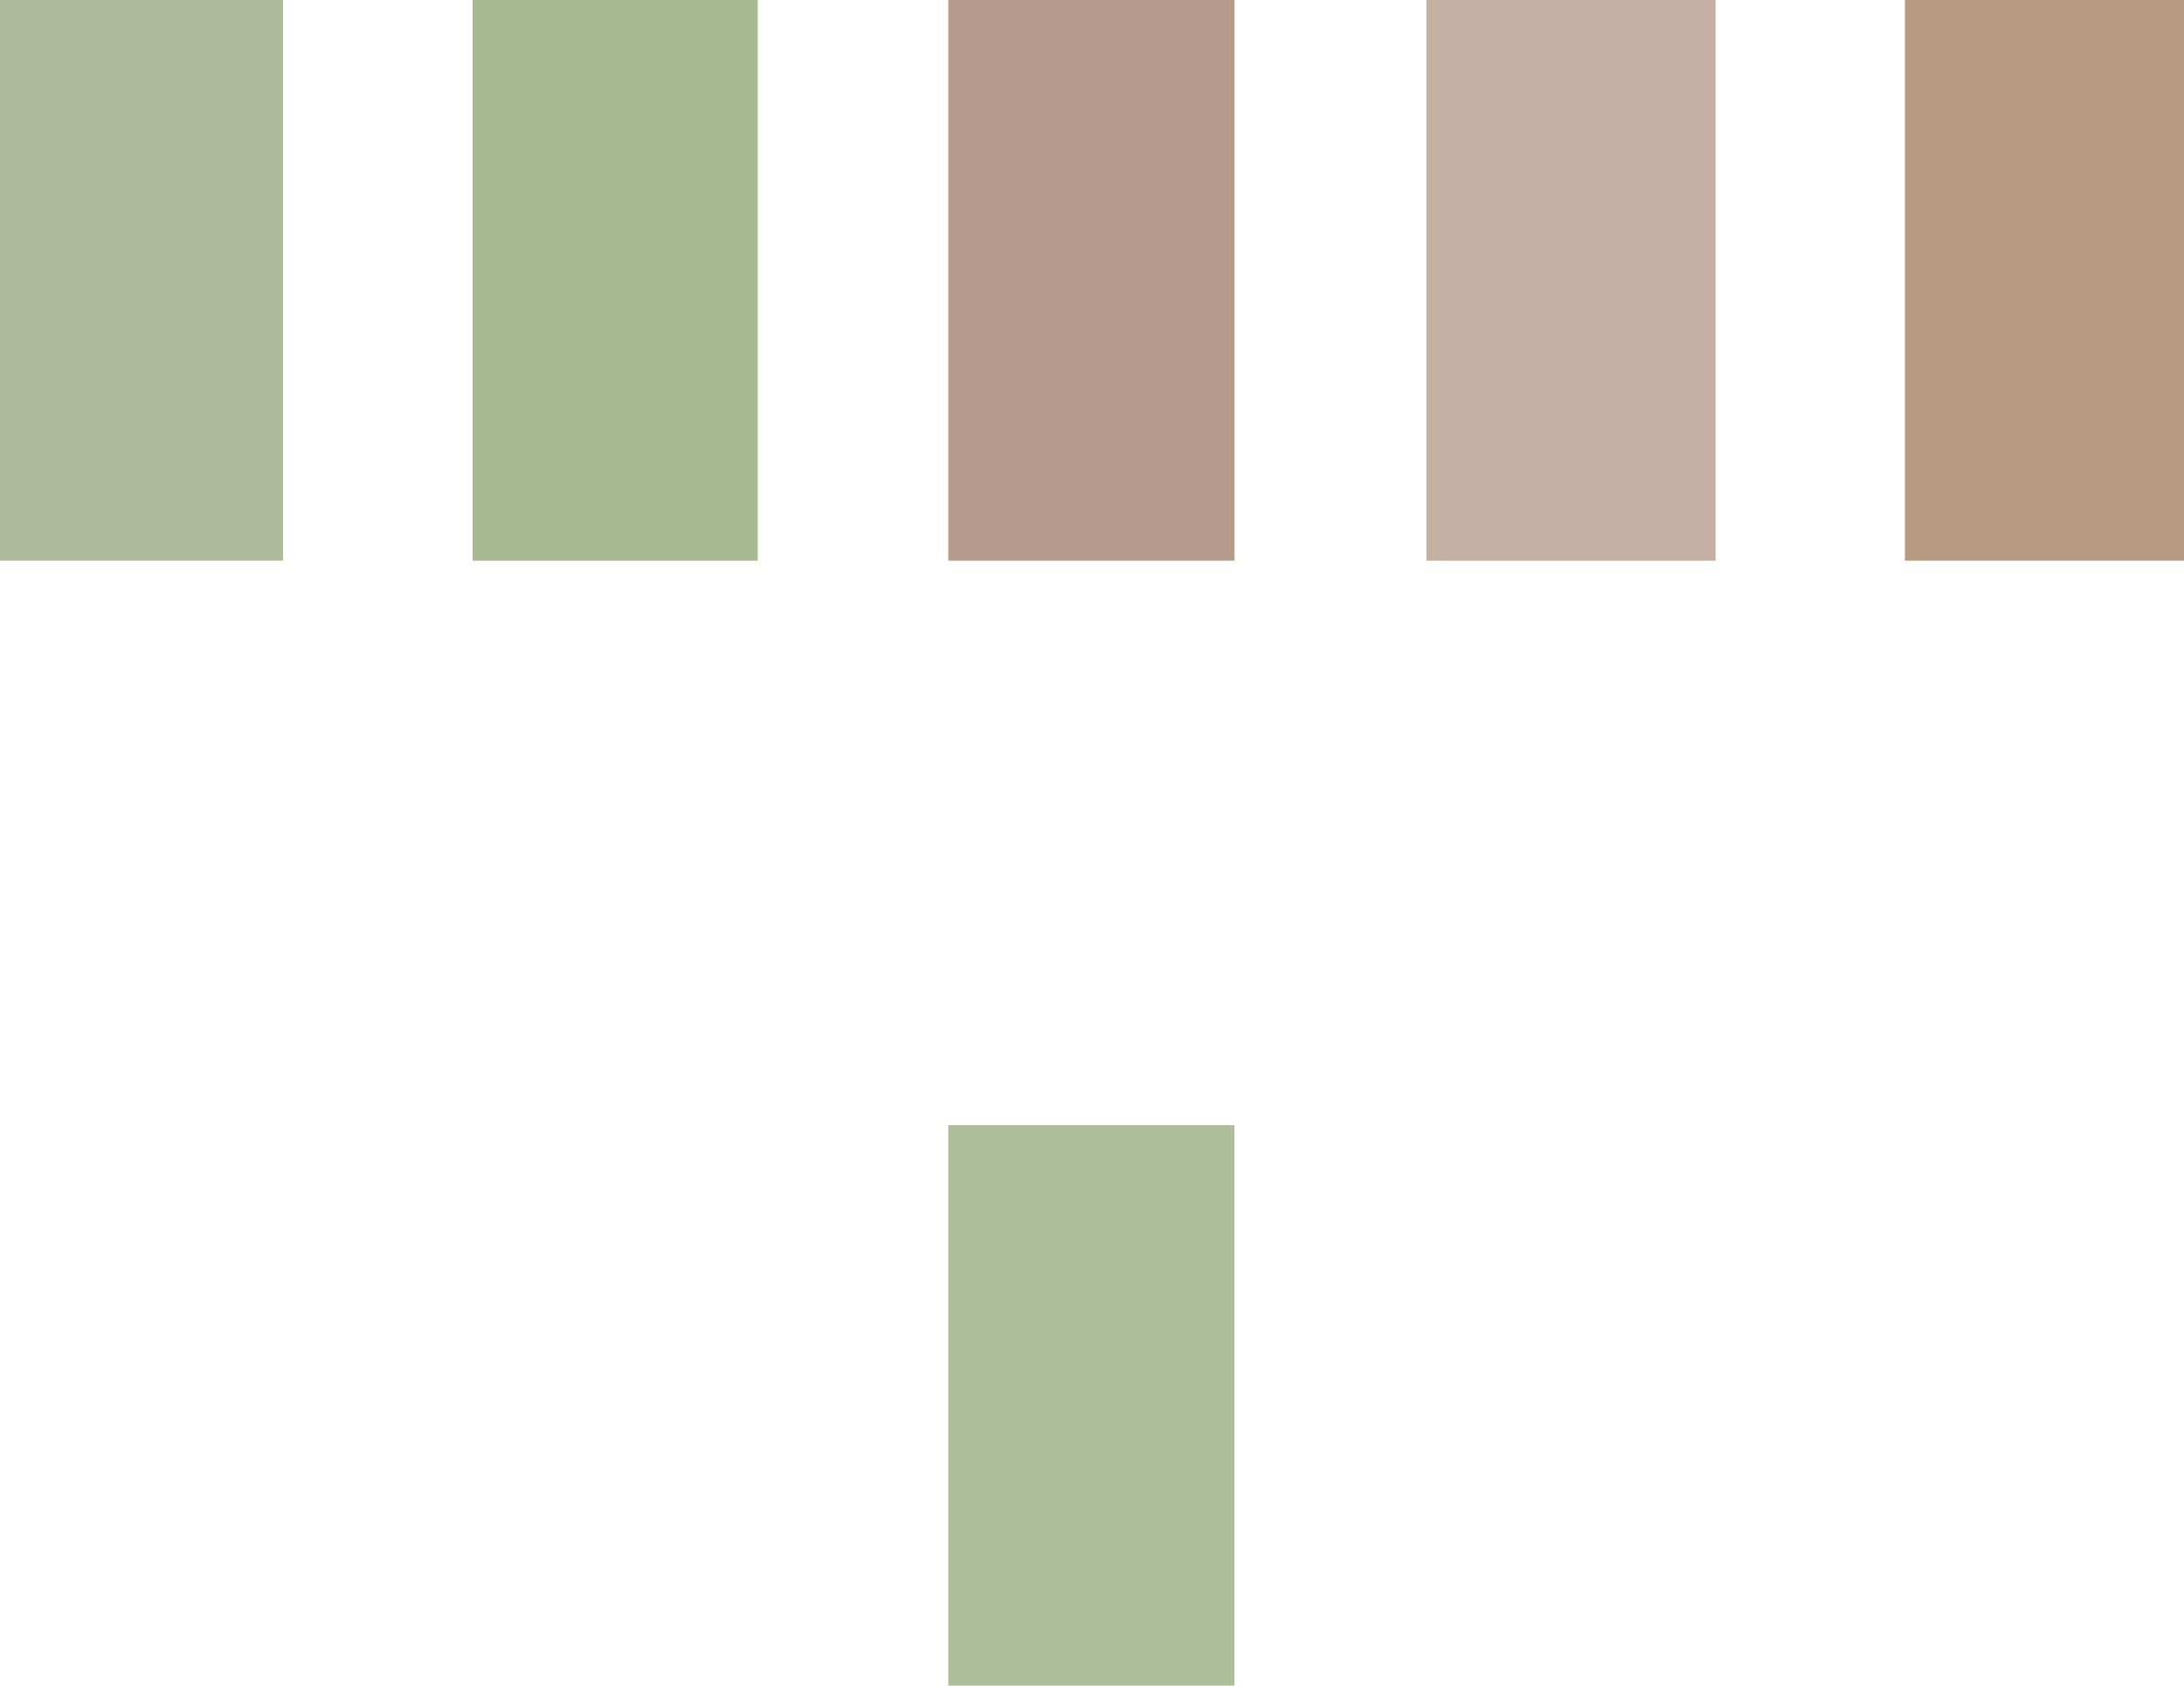 <?xml version="1.0" encoding="UTF-8" standalone="no"?>
<svg xmlns:xlink="http://www.w3.org/1999/xlink" height="445.1px" width="576.7px" xmlns="http://www.w3.org/2000/svg">
  <g transform="matrix(1.0, 0.0, 0.0, 1.0, 288.2, 222.55)">
    <path d="M288.5 -222.55 L288.5 -74.5 214.8 -74.5 214.8 -222.55 288.5 -222.55" fill="#b79a82" fill-rule="evenodd" stroke="none"/>
    <path d="M88.45 -222.55 L164.8 -222.55 164.8 -74.5 88.45 -74.5 88.45 -222.55" fill="#c4afa2" fill-rule="evenodd" stroke="none"/>
    <path d="M37.8 -74.5 L-37.8 -74.5 -37.8 -222.55 37.8 -222.55 37.8 -74.5" fill="#b79c8e" fill-rule="evenodd" stroke="none"/>
    <path d="M-288.2 -222.55 L-213.45 -222.55 -213.45 -74.5 -288.2 -74.5 -288.2 -222.55" fill="#aeba99" fill-rule="evenodd" stroke="none"/>
    <path d="M-88.1 -222.55 L-88.1 -74.5 -163.4 -74.5 -163.4 -222.55 -88.1 -222.55" fill="#a9b991" fill-rule="evenodd" stroke="none"/>
    <path d="M37.75 222.55 L-37.8 222.55 -37.8 74.55 37.75 74.55 37.75 222.55" fill="#adbc99" fill-rule="evenodd" stroke="none"/>
  </g>
</svg>
